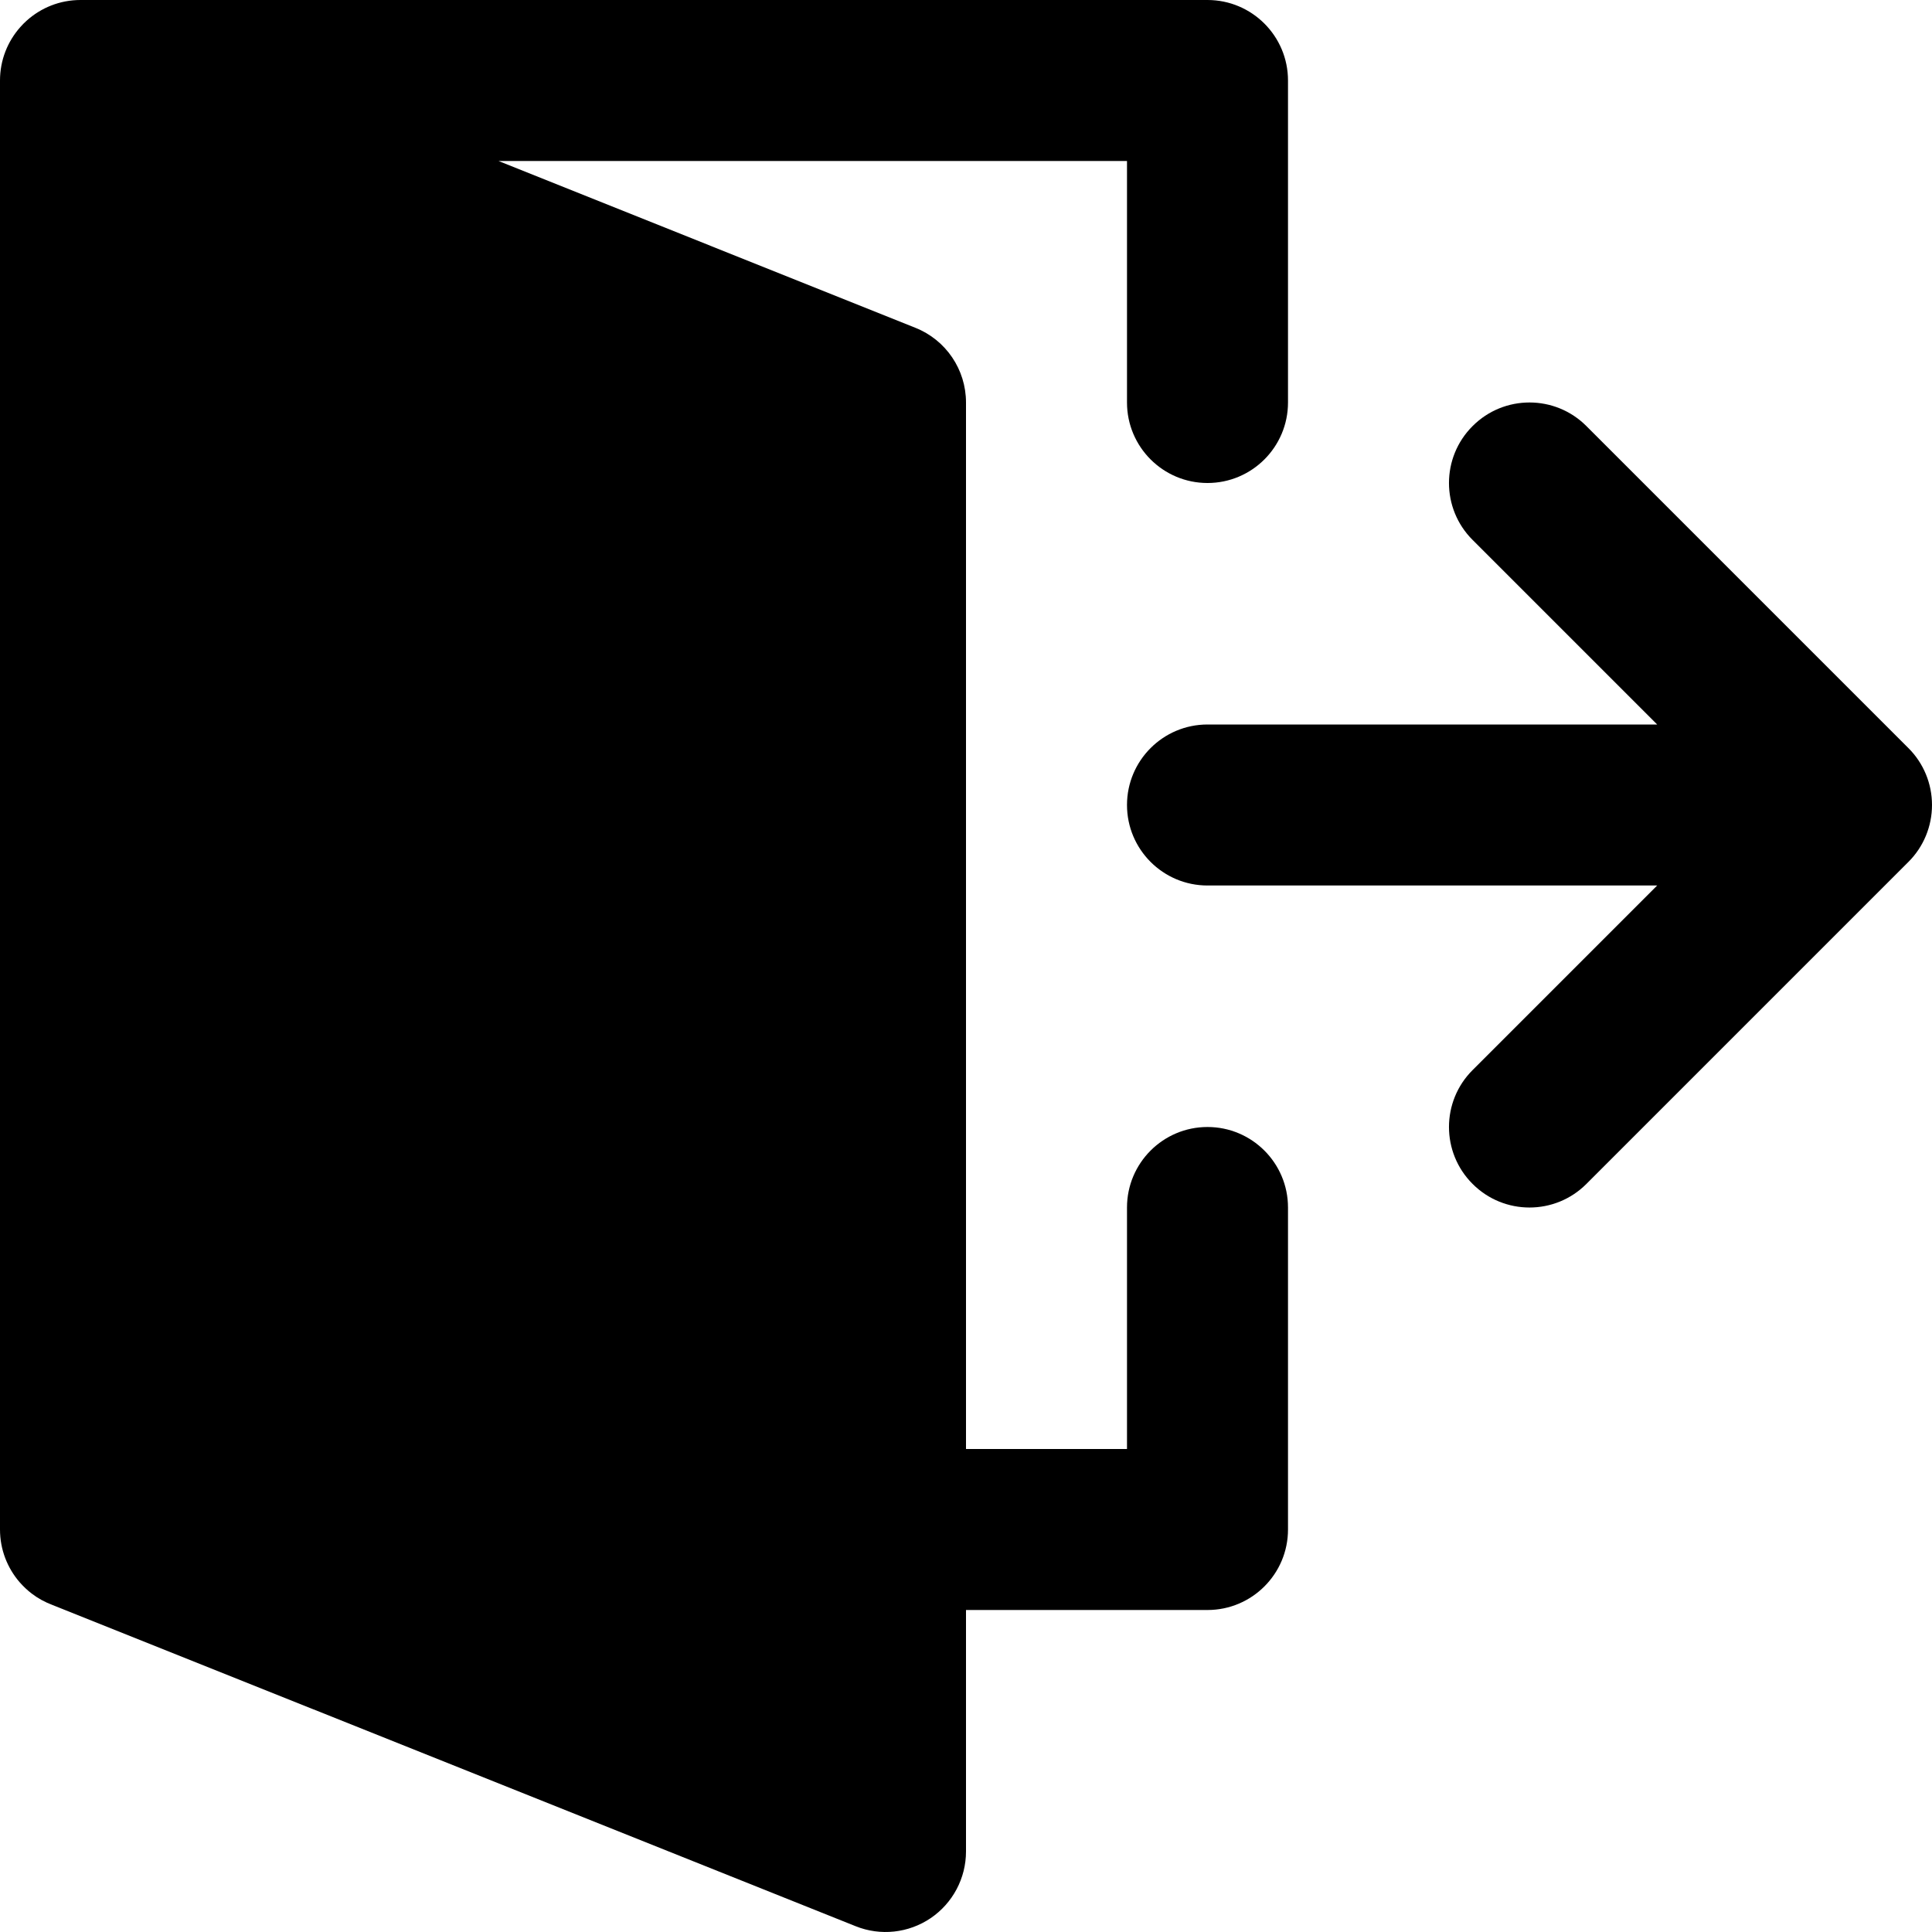<svg width="24" height="24" viewBox="0 0 24 24" fill="none" xmlns="http://www.w3.org/2000/svg">
<path d="M0.332 0.256C0.509 0.097 0.743 0 1 0H15C15.552 0 16 0.448 16 1V5C16 5.552 15.552 6 15 6C14.448 6 14 5.552 14 5V2H6.193L11.371 4.072C11.751 4.223 12 4.591 12 5V18H14V15C14 14.448 14.448 14 15 14C15.552 14 16 14.448 16 15V19C16 19.552 15.552 20 15 20H12V23C12 23.332 11.835 23.642 11.561 23.828C11.286 24.014 10.937 24.052 10.629 23.928L0.65 19.937C0.557 19.902 0.471 19.855 0.394 19.796C0.339 19.754 0.289 19.706 0.244 19.655C0.092 19.479 0 19.25 0 19V1C0 0.746 0.095 0.514 0.251 0.338C0.276 0.309 0.303 0.282 0.332 0.256Z" fill="black"/>
<path d="M20.586 11L18.293 13.293C17.902 13.683 17.902 14.317 18.293 14.707C18.683 15.098 19.317 15.098 19.707 14.707L23.707 10.707C23.895 10.52 24 10.265 24 10C24 9.735 23.895 9.48 23.707 9.293L19.707 5.293C19.317 4.902 18.683 4.902 18.293 5.293C17.902 5.683 17.902 6.317 18.293 6.707L20.586 9L15 9C14.448 9 14 9.448 14 10C14 10.552 14.448 11 15 11L20.586 11Z" fill="black"/>
</svg>
